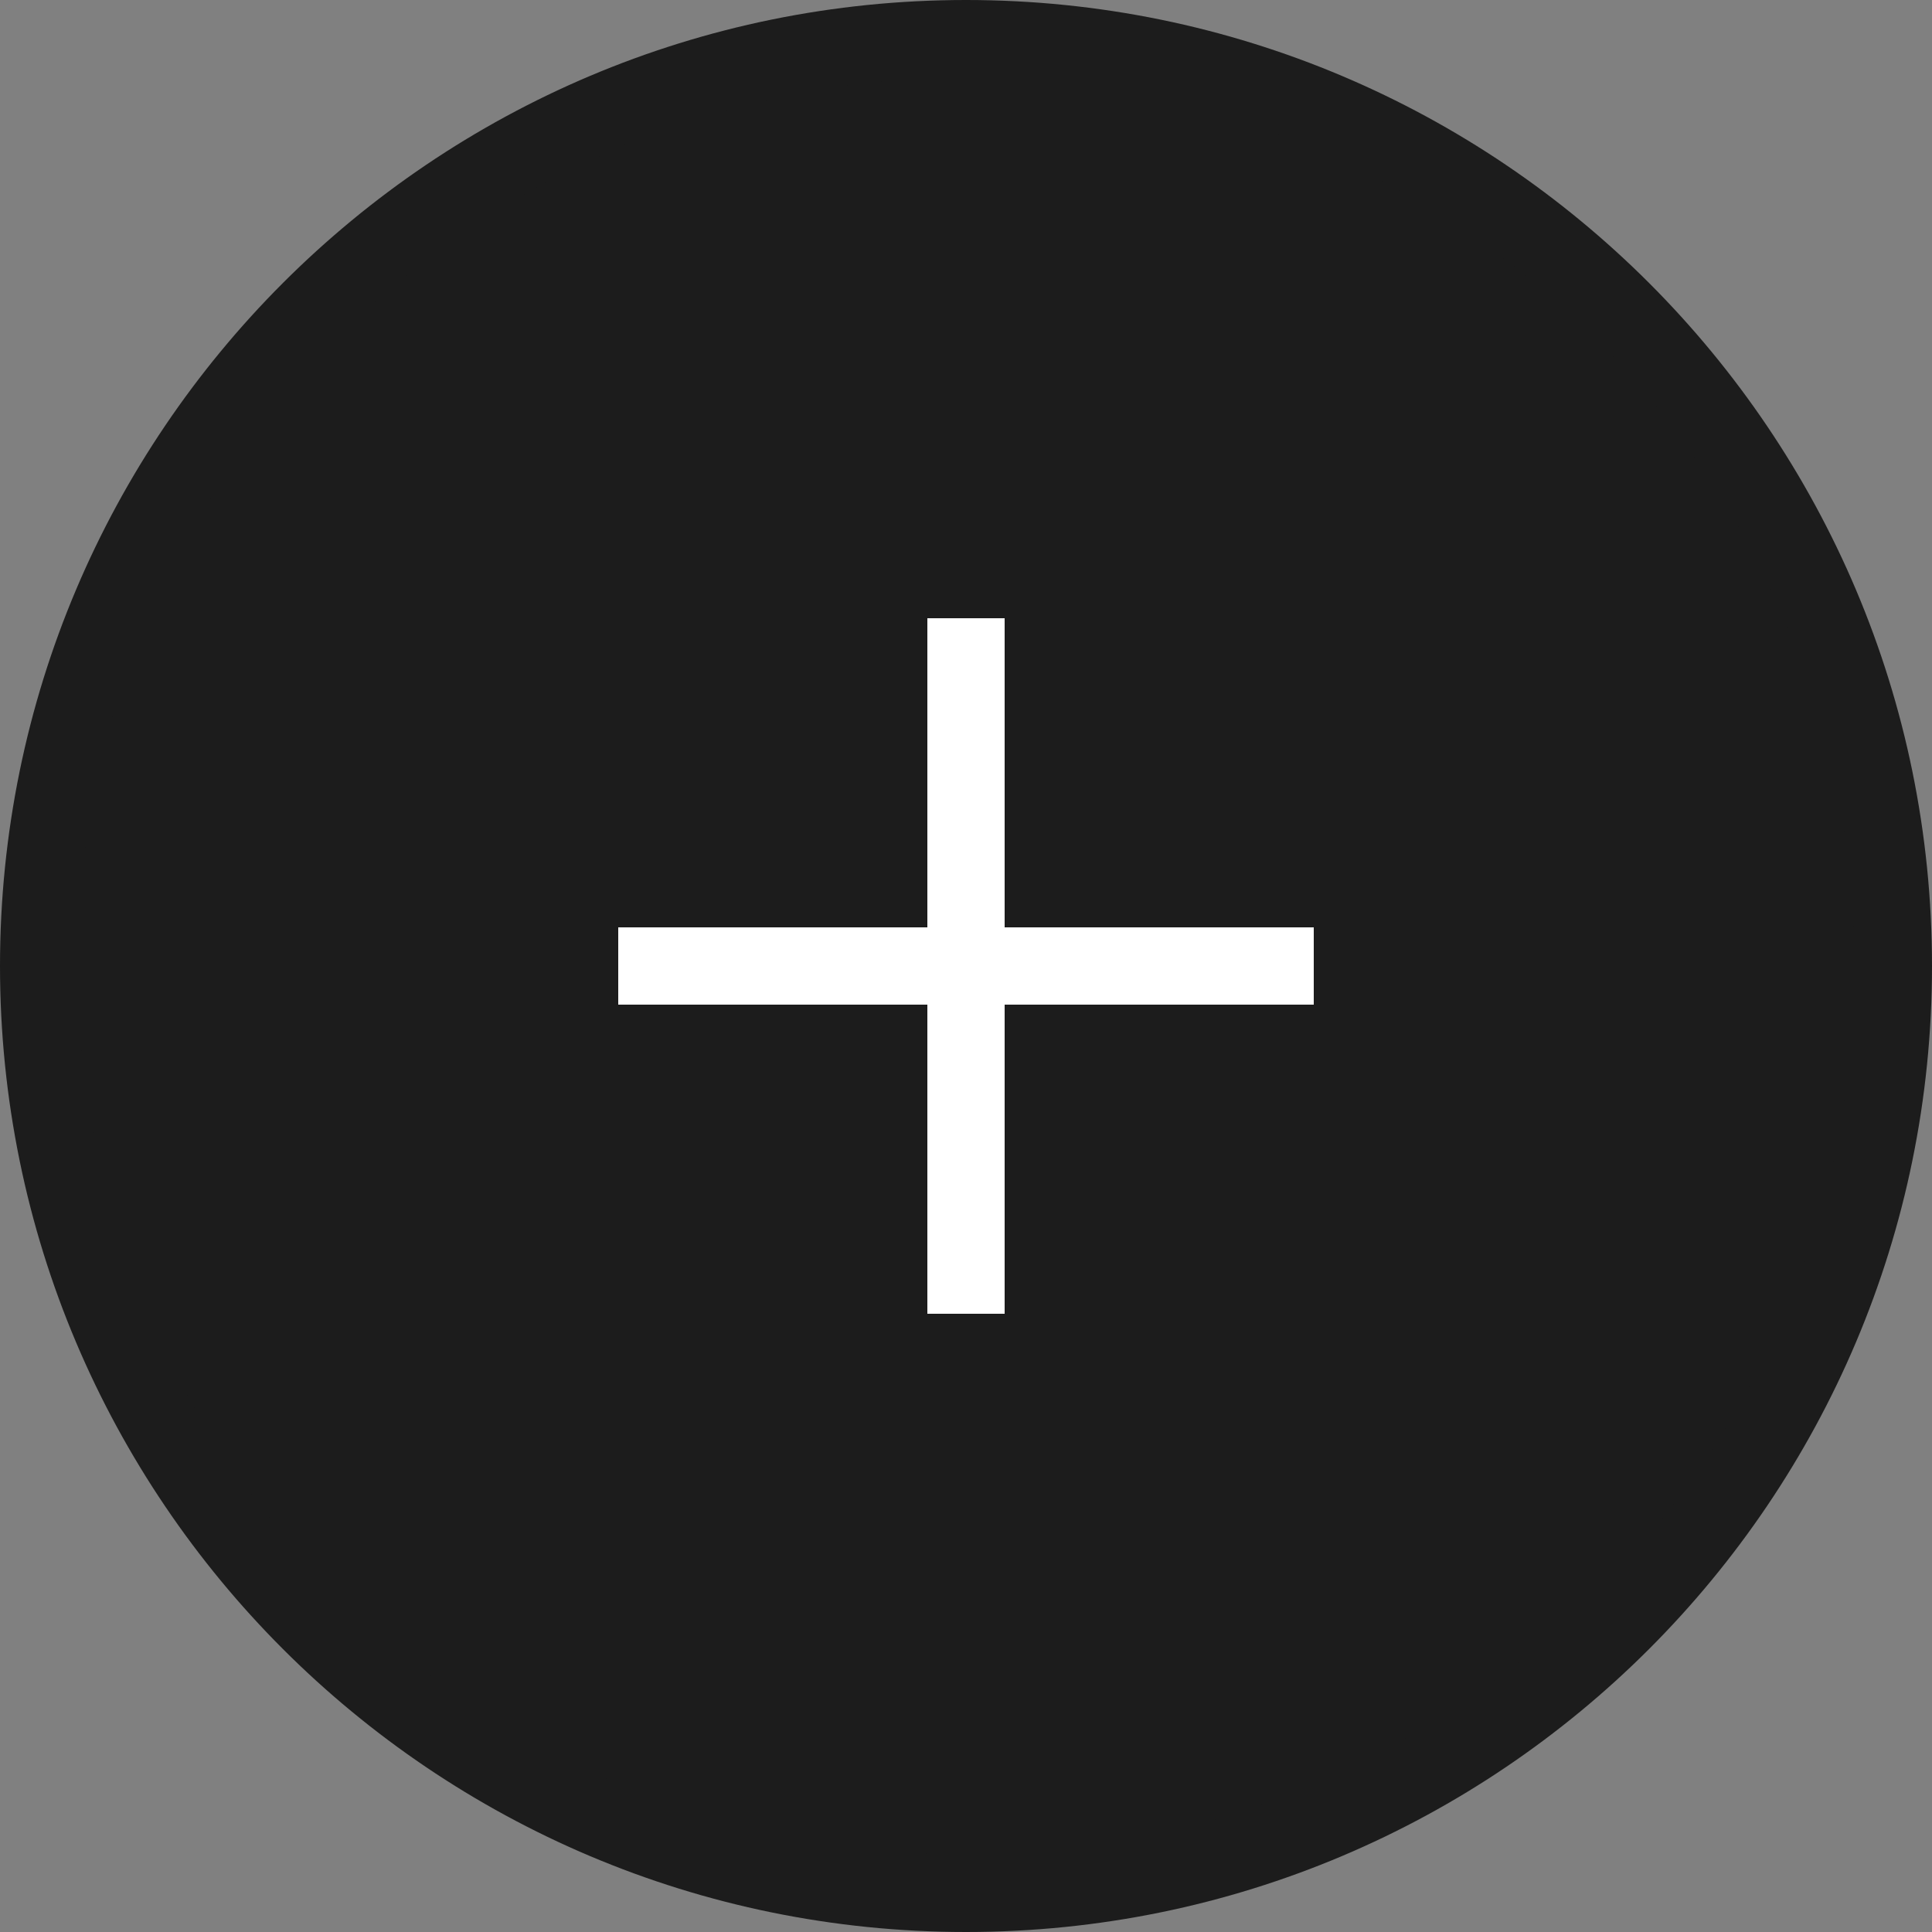 <?xml version="1.0" encoding="UTF-8"?> <svg xmlns="http://www.w3.org/2000/svg" width="25" height="25" viewBox="0 0 25 25" fill="none"><rect x="0" y="0" width="25" height="25" fill="#808080" stroke="none"/><g clip-path="url(#clip0_1_6)"><path d="M12.5 24.5C19.127 24.5 24.5 19.127 24.5 12.5C24.5 5.873 19.127 0.5 12.5 0.5C5.873 0.5 0.5 5.873 0.5 12.5C0.5 19.127 5.873 24.5 12.5 24.5Z" fill="#1C1C1C" stroke="#1C1C1C"></path><path d="M8 12.5H17" stroke="white"></path><path d="M12.5 17V8" stroke="white"></path></g><defs><clipPath id="clip0_1_6"><rect width="25" height="25" fill="white"></rect></clipPath></defs></svg> 